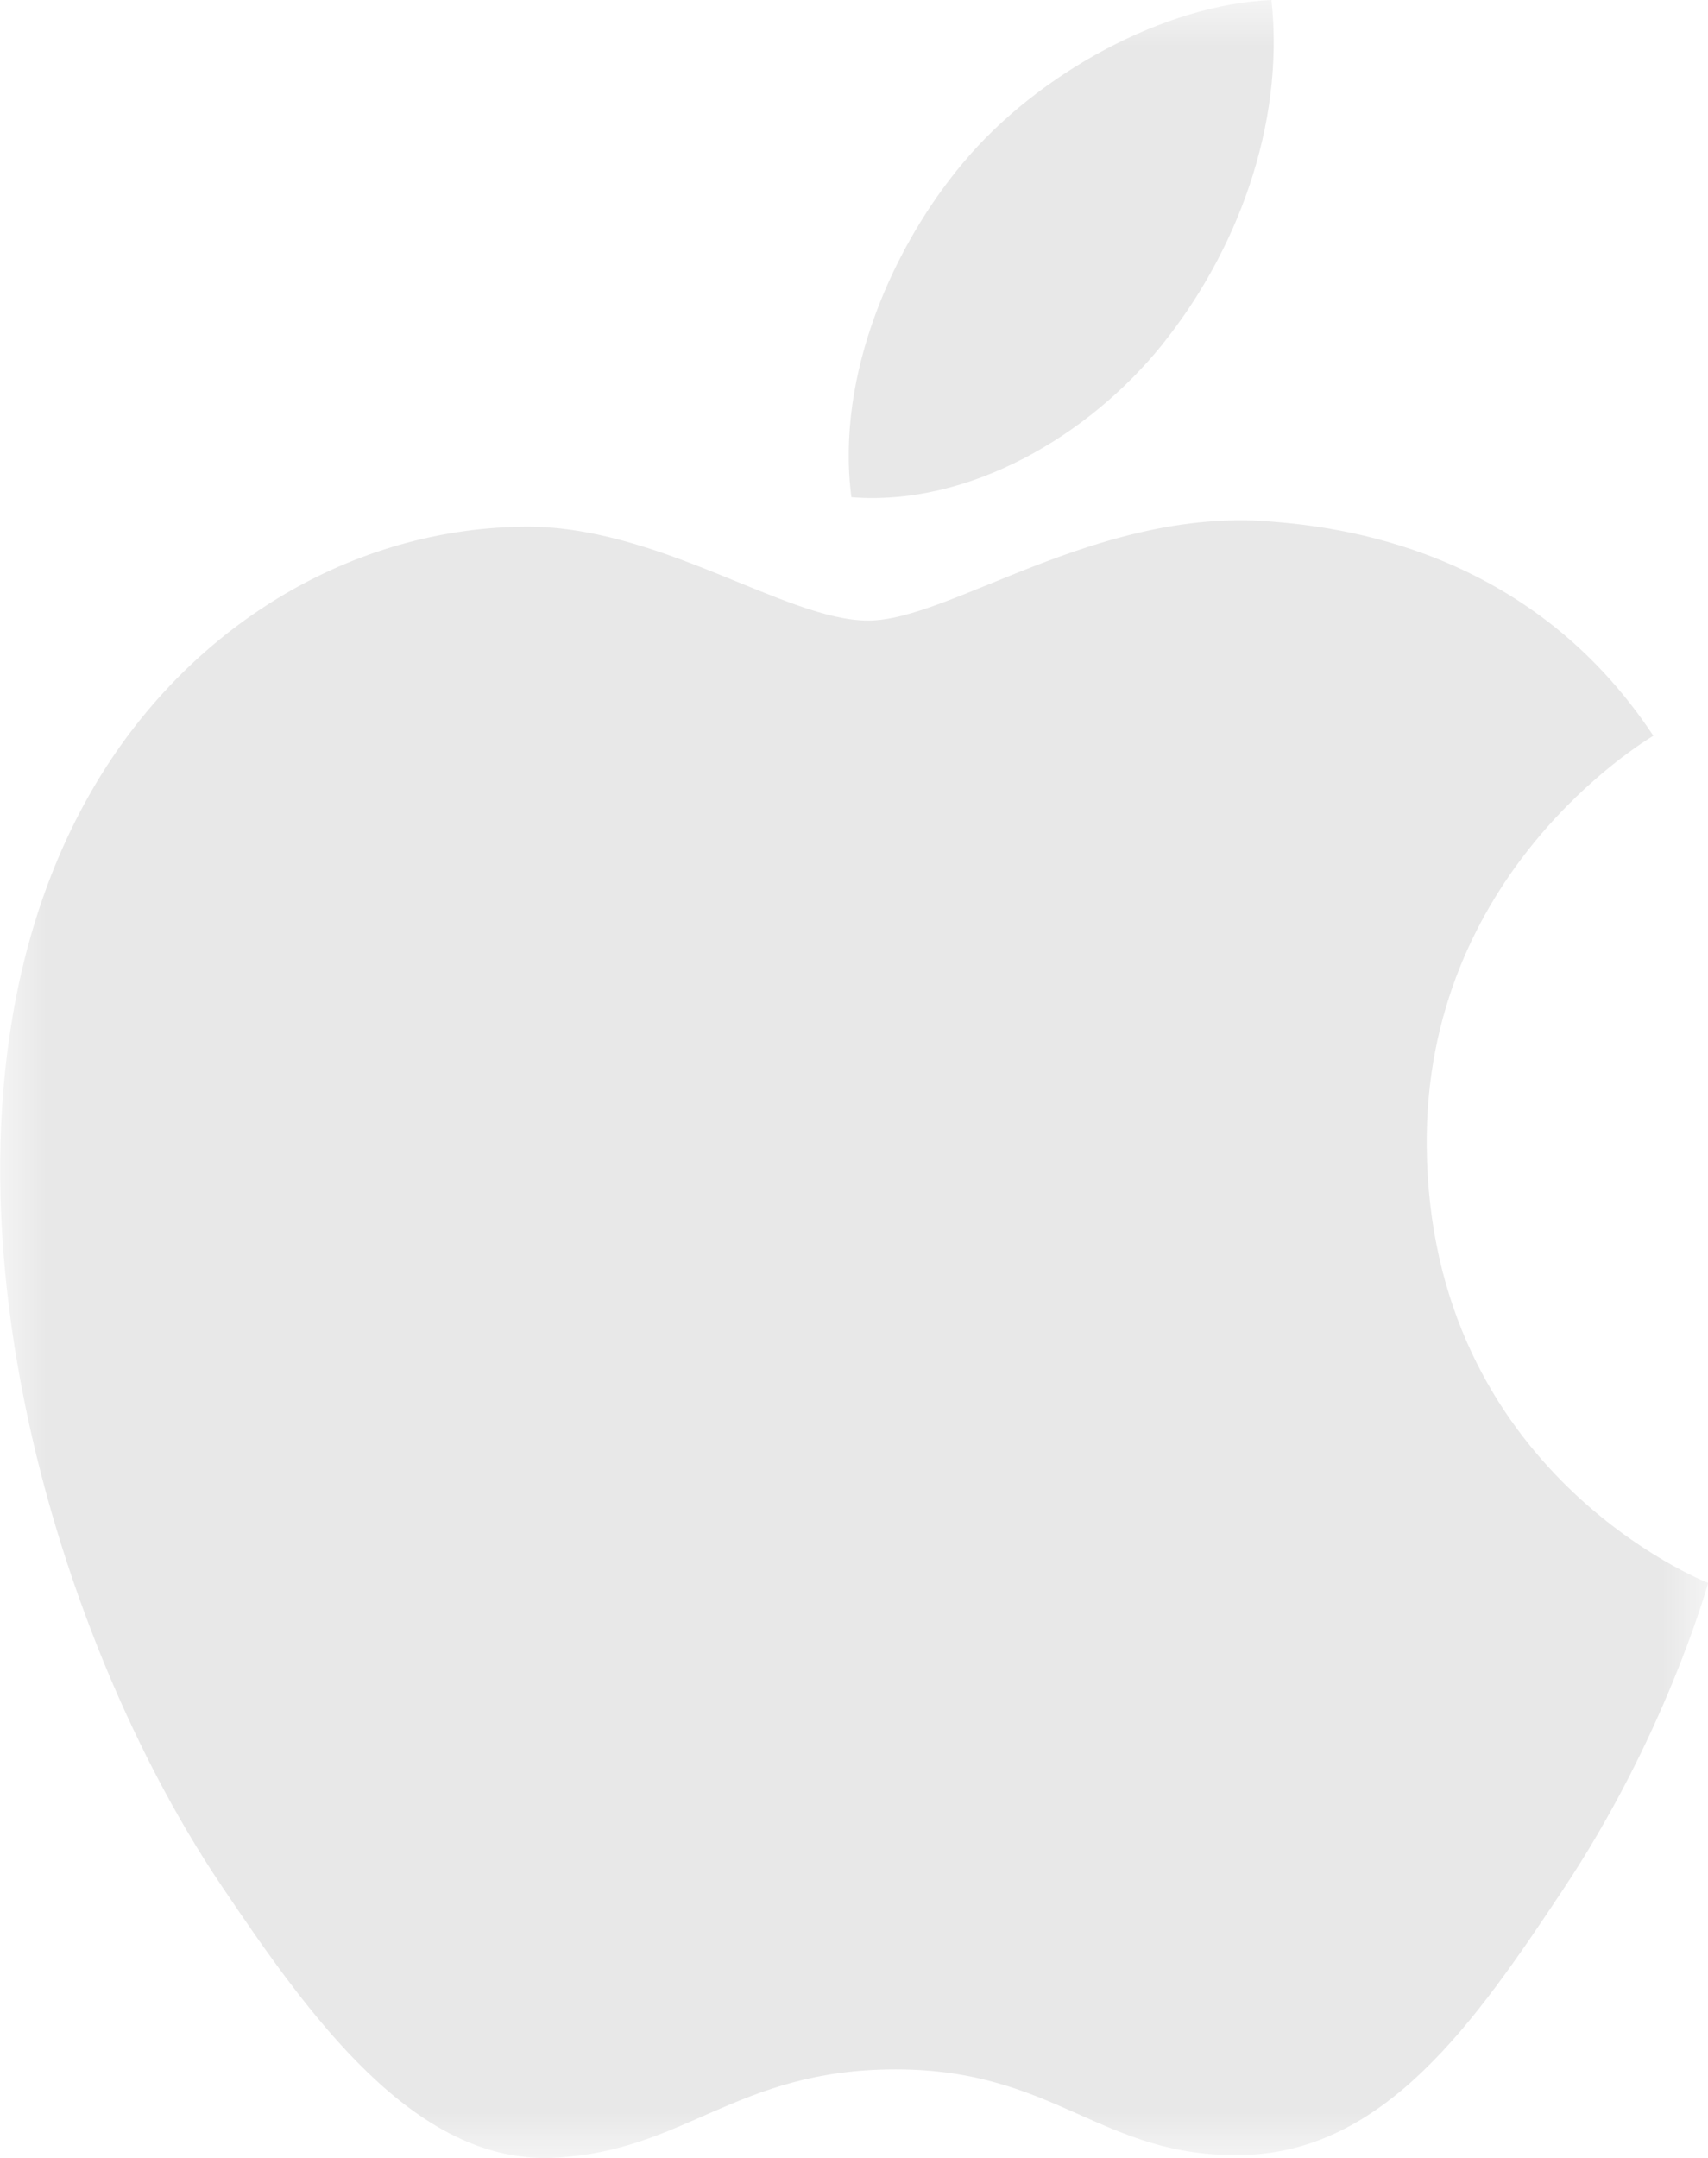 <svg height="24" viewBox="0 0 19 24" width="19" xmlns="http://www.w3.org/2000/svg" xmlns:xlink="http://www.w3.org/1999/xlink"><mask id="a" fill="#fff"><path d="m0 1h19v24h-19z" fill="#fff" fill-rule="evenodd"/></mask><path d="m12.93 4.83c.816-1.013 1.365-2.427 1.214-3.83-1.174.047-2.594.805-3.436 1.817-.754.898-1.417 2.335-1.237 3.713 1.31.104 2.644-.685 3.46-1.7m1.186 1.968c-1.921-.146-3.551 1.104-4.46 1.104-.922 0-2.344-1.073-3.853-1.044-1.98.031-3.805 1.184-4.826 3.01-2.057 3.673-.525 9.114 1.478 12.093.98 1.458 2.148 3.098 3.684 3.038 1.478-.06 2.037-.984 3.823-.984 1.785 0 2.289.984 3.852.953 1.59-.029 2.598-1.484 3.571-2.95 1.126-1.689 1.589-3.325 1.616-3.413-.035-.013-3.1-1.224-3.131-4.856-.028-3.035 2.409-4.496 2.521-4.566-1.384-2.095-3.521-2.326-4.274-2.384" fill-rule="evenodd" mask="url(#a)" opacity=".3" transform="translate(0 -1)"/></svg>